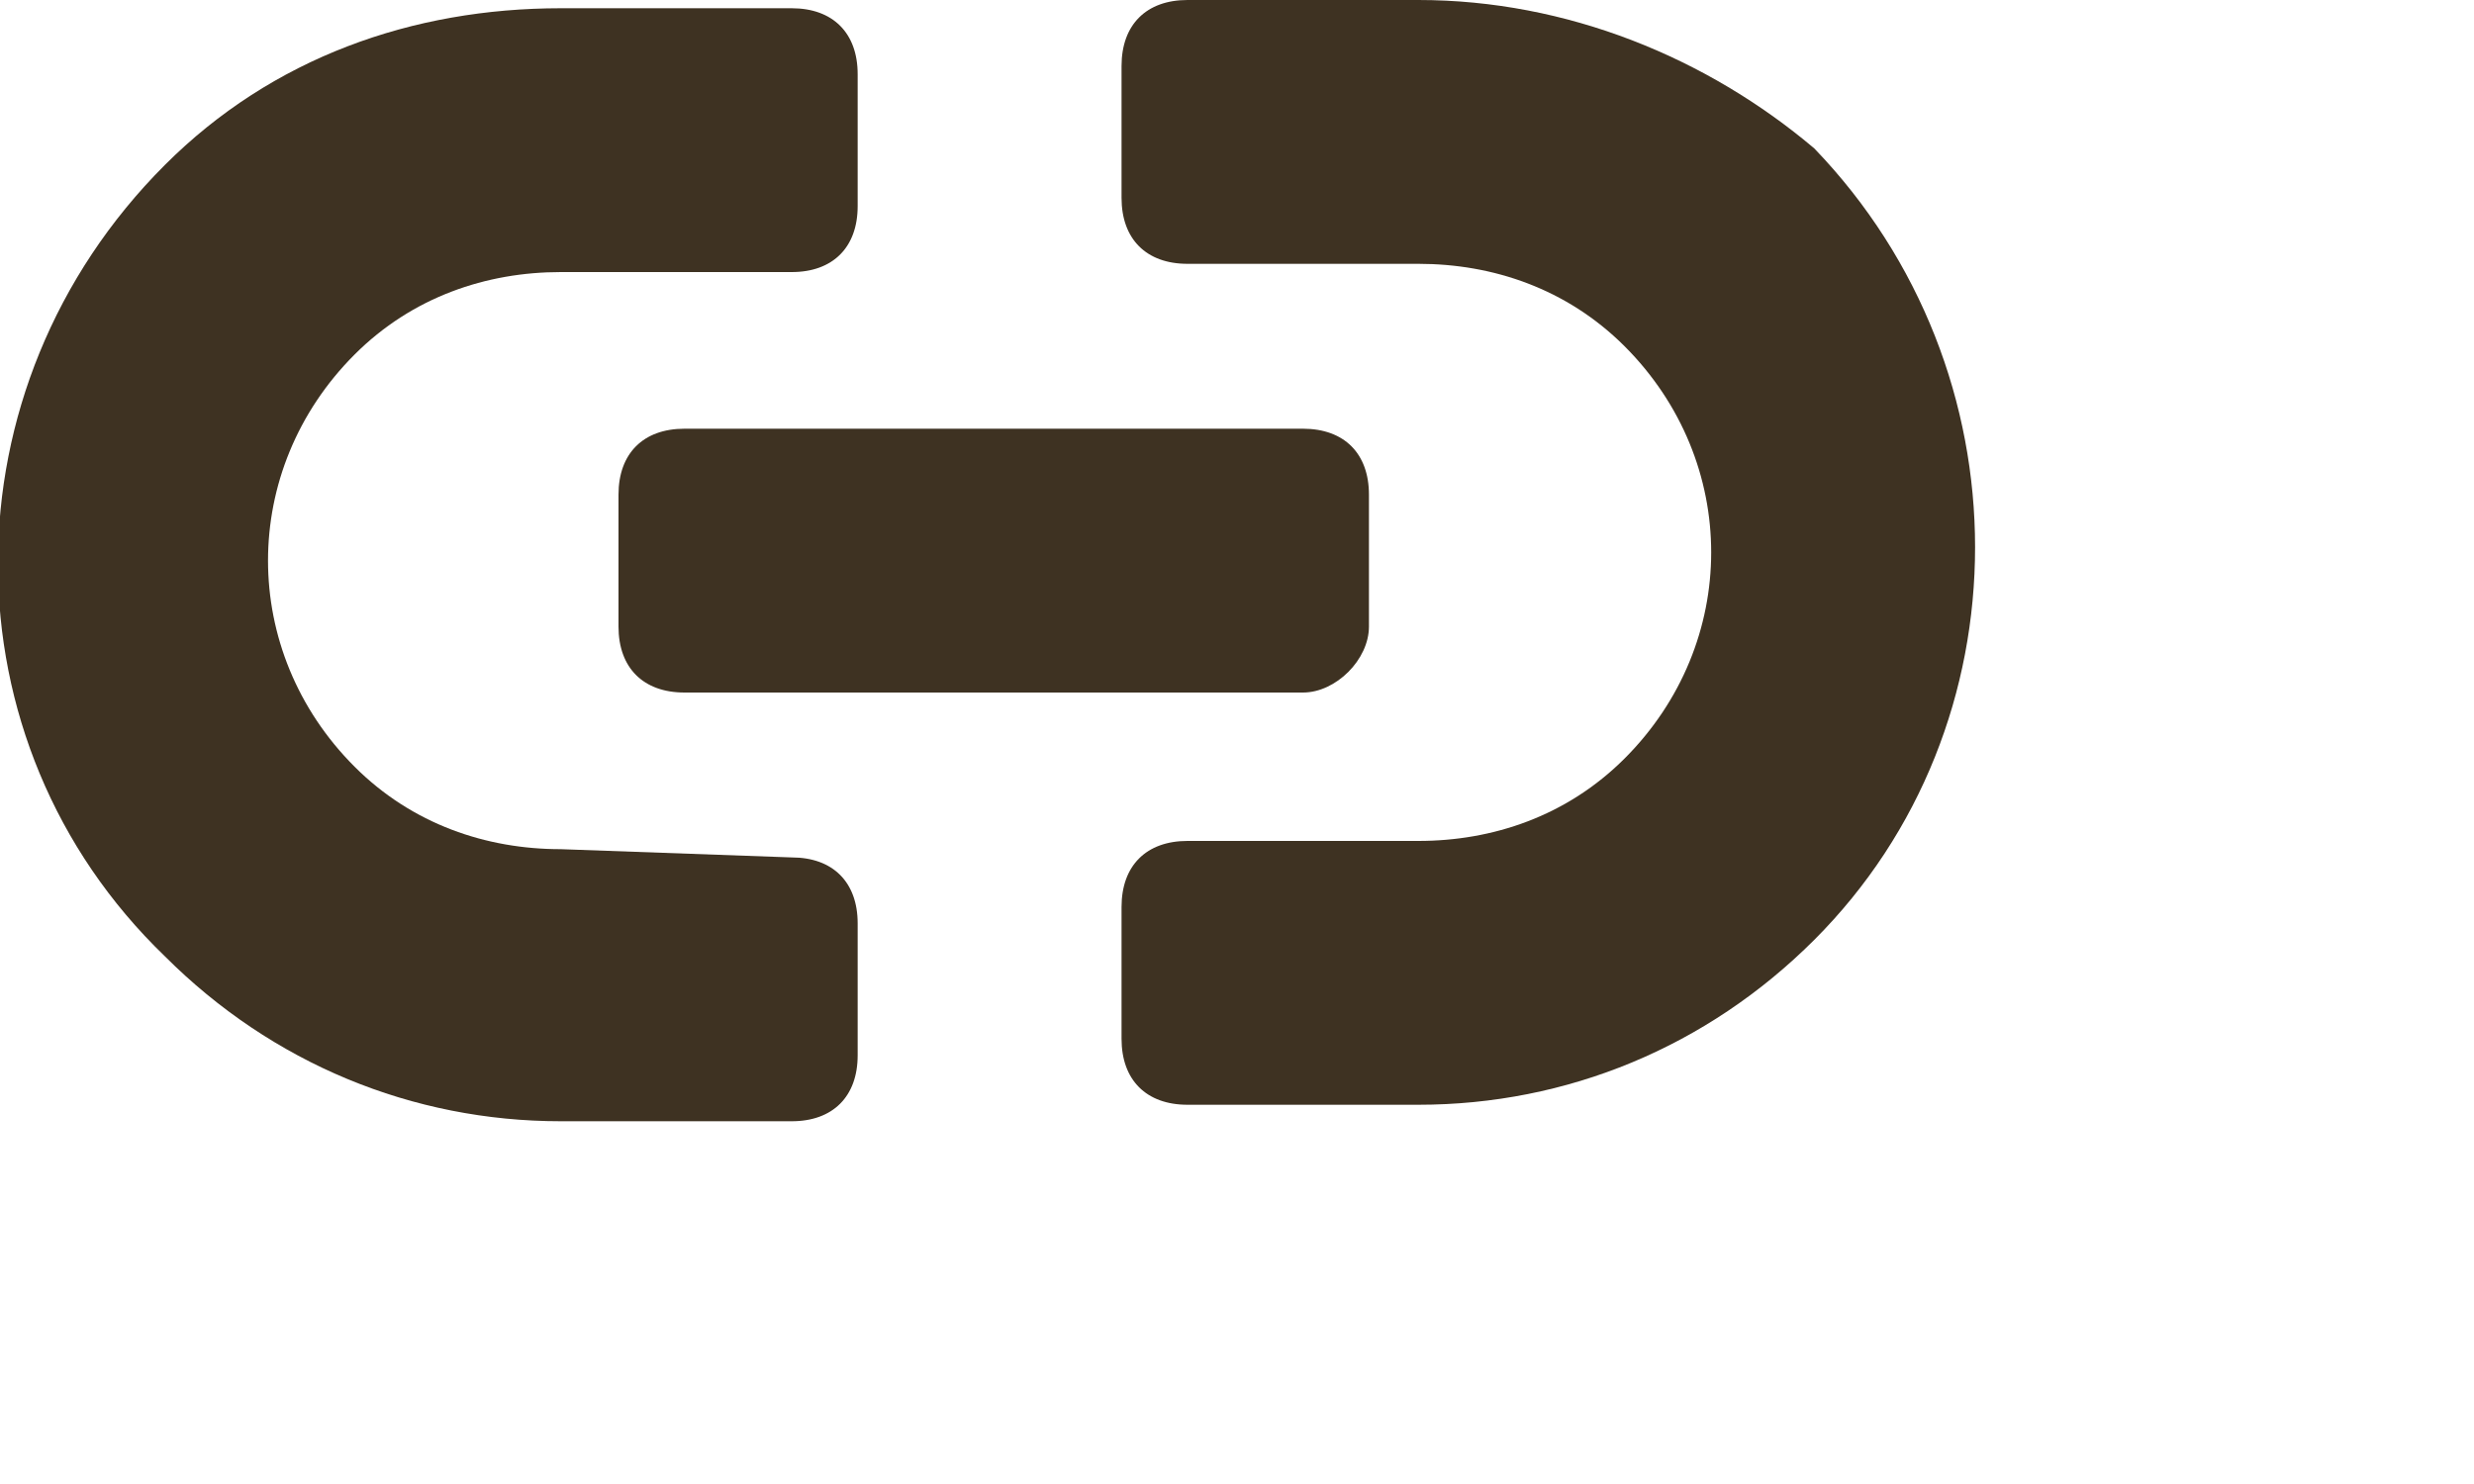 <?xml version="1.0" encoding="utf-8"?>
<!-- Generator: Adobe Illustrator 19.2.1, SVG Export Plug-In . SVG Version: 6.00 Build 0)  -->
<svg version="1.1" id="Layer_1" xmlns="http://www.w3.org/2000/svg" xmlns:xlink="http://www.w3.org/1999/xlink" x="0px" y="0px"
	 viewBox="0 0 30 18" style="enable-background:new 0 0 30 18;" xml:space="preserve">
<style type="text/css">
	.st0{fill:#3E3222;}
</style>
<g>
	<path class="st0" d="M16.6,7.6V6c0-0.5-0.3-0.8-0.8-0.8H8.3C7.8,5.2,7.5,5.5,7.5,6v1.6c0,0.5,0.3,0.8,0.8,0.8h7.5
		C16.2,8.4,16.6,8,16.6,7.6z"/>
	<path class="st0" d="M6.8,10.3c-0.9,0-1.8-0.3-2.5-1c-1.4-1.4-1.4-3.6,0-5c0.7-0.7,1.6-1,2.5-1h2.8c0.5,0,0.8-0.3,0.8-0.8l0-1.6
		c0-0.5-0.3-0.8-0.8-0.8H6.8C5,0.1,3.3,0.7,2,2C-0.7,4.7-0.7,9,2,11.6c1.3,1.3,3,2,4.8,2l2.8,0c0.5,0,0.8-0.3,0.8-0.8v-1.6
		c0-0.5-0.3-0.8-0.8-0.8L6.8,10.3z"/>
	<path class="st0" d="M17.2,0l-2.8,0c-0.5,0-0.8,0.3-0.8,0.8v1.6c0,0.5,0.3,0.8,0.8,0.8h2.8c0.9,0,1.8,0.3,2.5,1
		c1.4,1.4,1.4,3.6,0,5c-0.7,0.7-1.6,1-2.5,1h-2.8c-0.5,0-0.8,0.3-0.8,0.8v1.6c0,0.5,0.3,0.8,0.8,0.8h2.8c1.8,0,3.5-0.7,4.8-2
		c2.6-2.6,2.6-6.9,0-9.6C20.7,0.7,19,0,17.2,0z"/>
</g>
</svg>
